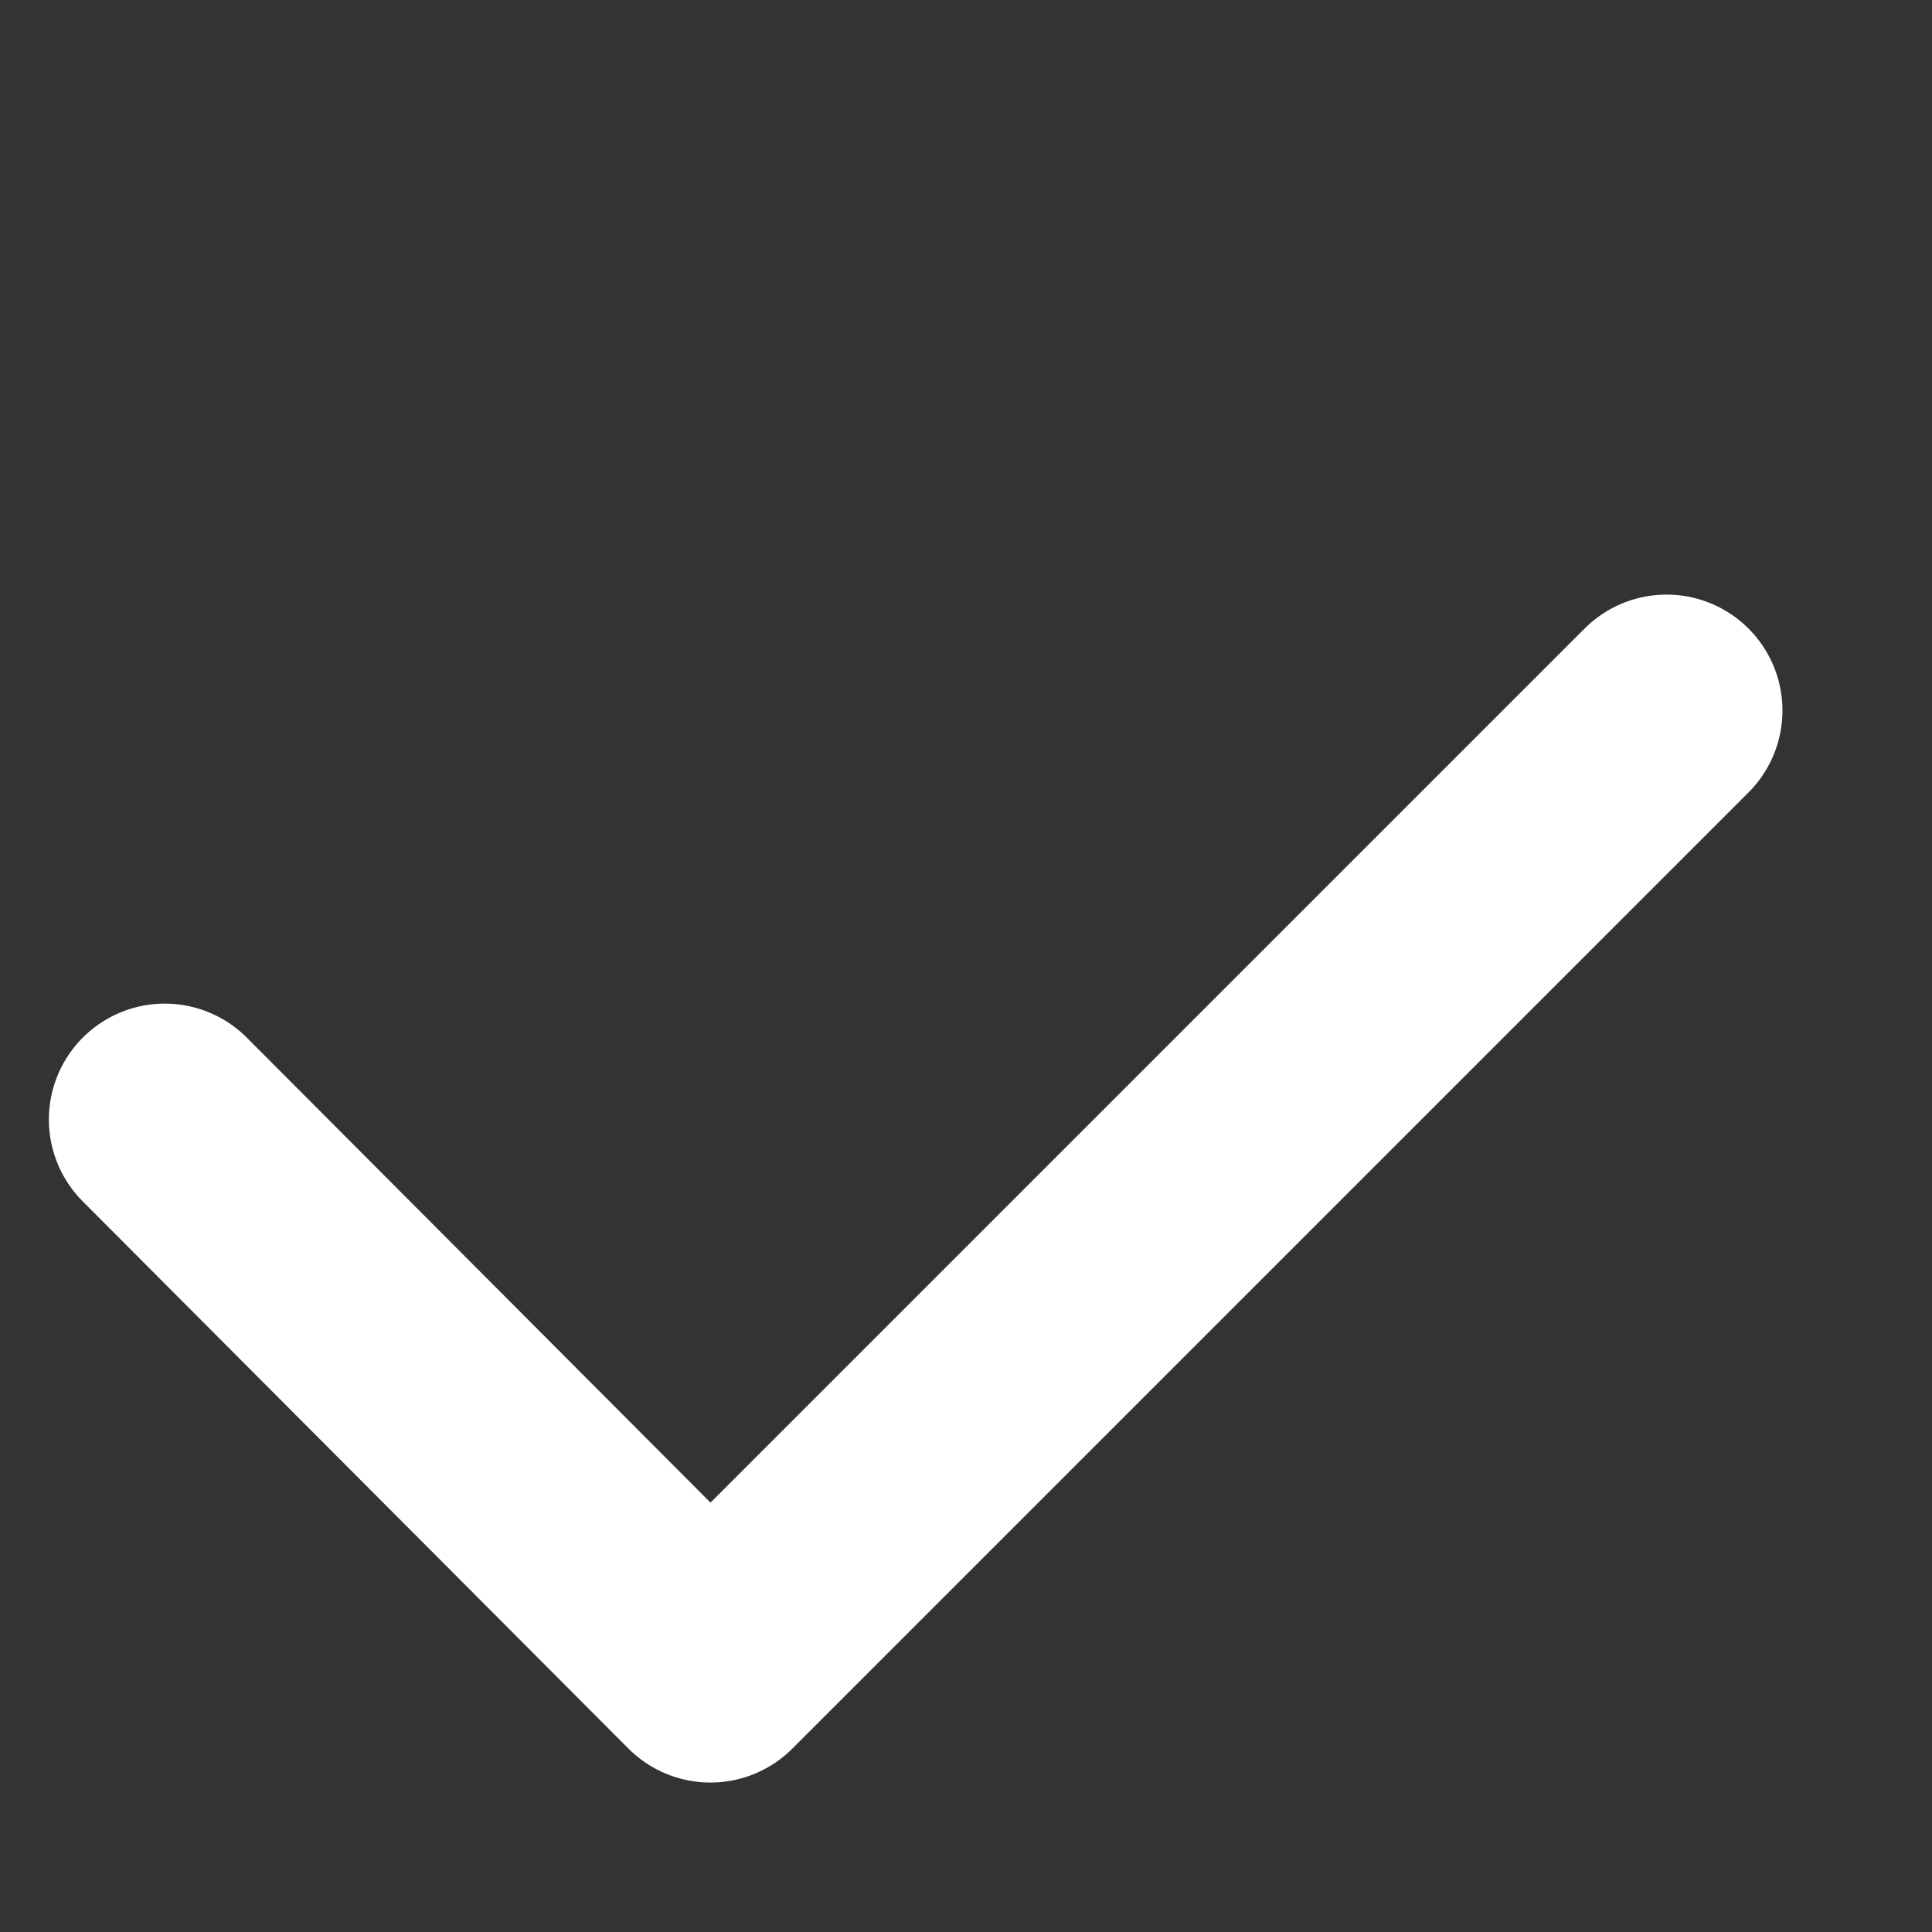 <?xml version="1.0" encoding="utf-8" ?>
<svg xmlns="http://www.w3.org/2000/svg" xmlns:xlink="http://www.w3.org/1999/xlink" width="20" height="20">
	<rect width="100%" height="100%" fill="#333333" stroke="none"/>
	<path fill="none" stroke="white" stroke-width="2.4" stroke-linecap="round" stroke-linejoin="round" transform="matrix(0.707 -0.707 0.707 0.707 1.698 11.597)" d="M14 8L0 8L0.011 0" fill-rule="evenodd"/>
</svg>
